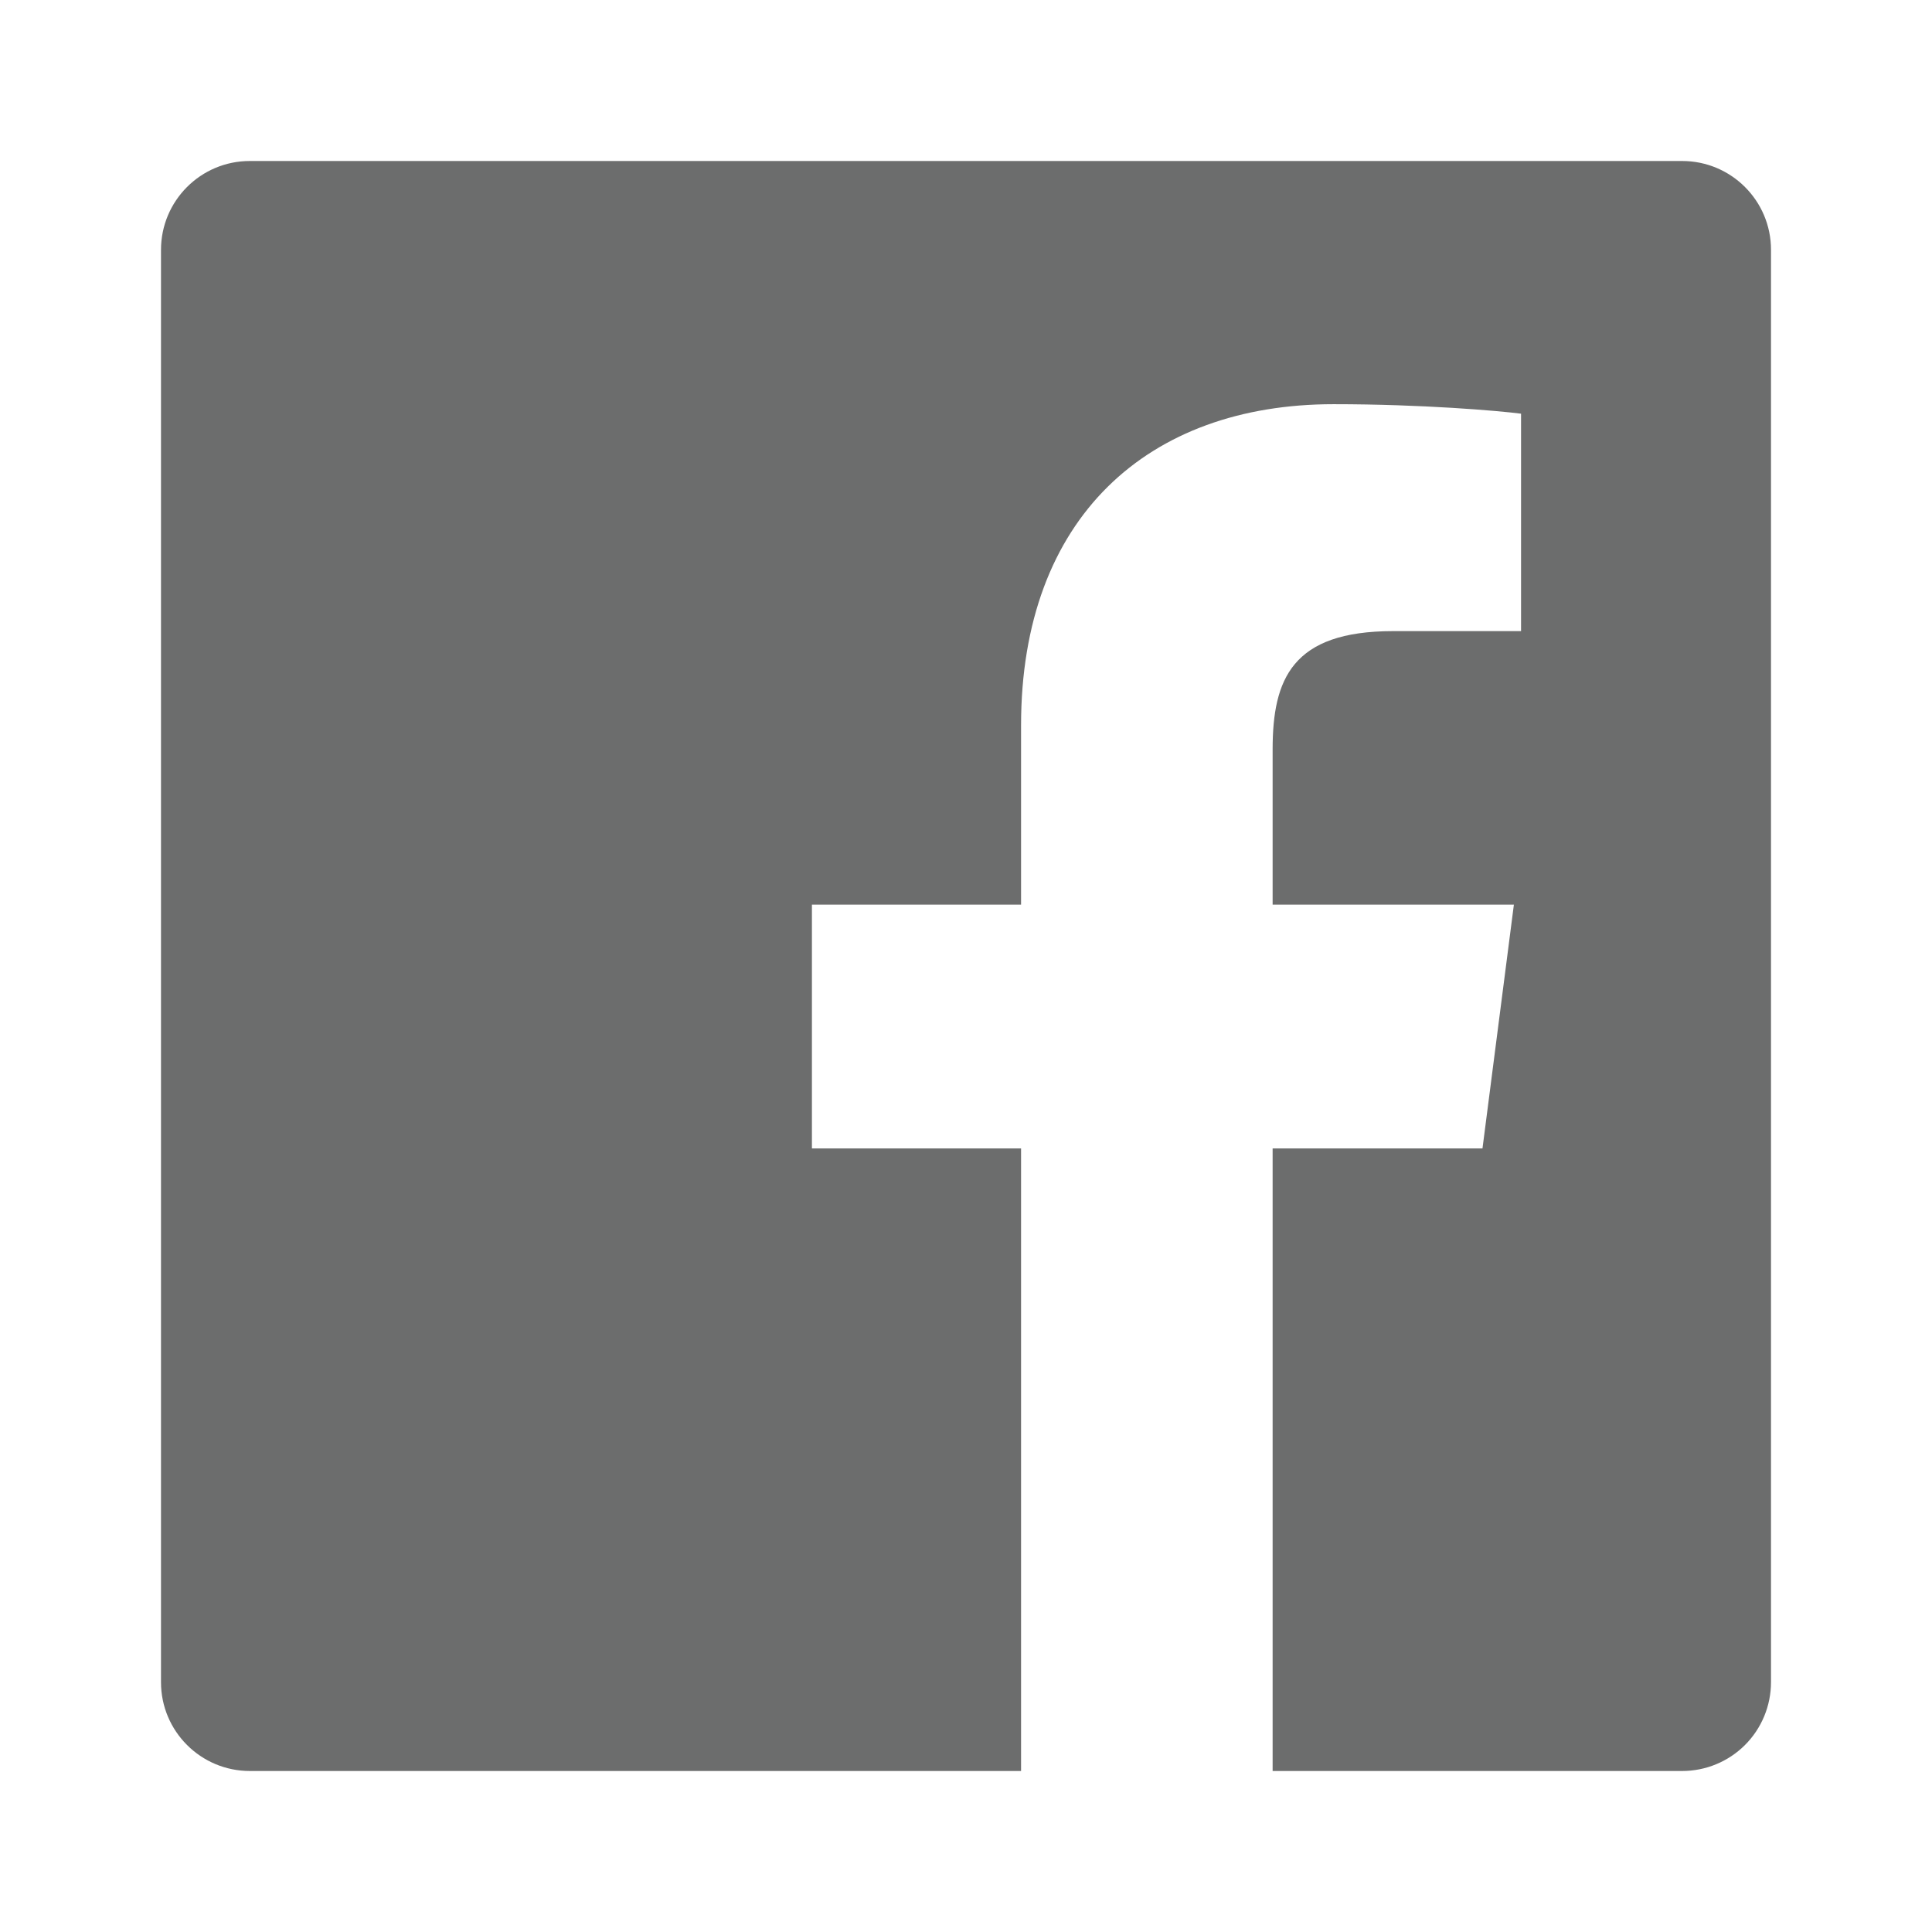 <svg width="24" height="24" viewBox="0 0 24 24" fill="none" xmlns="http://www.w3.org/2000/svg">
<path fill-rule="evenodd" clip-rule="evenodd" d="M20.896 2H3.103C2.494 2 2 2.494 2 3.104V20.897C2 21.506 2.494 22 3.104 22H12.684V14.266H10.086V11.238H12.684V9.01C12.684 6.427 14.261 5.021 16.566 5.021C17.669 5.021 18.618 5.103 18.895 5.139V7.84H17.305C16.051 7.84 15.809 8.436 15.809 9.31V11.238H18.806L18.416 14.266H15.809V22H20.896C21.189 22 21.47 21.884 21.677 21.677C21.884 21.47 22 21.189 22 20.896V3.103C22 2.494 21.506 2 20.896 2Z" fill="#6C6D6D"/>
</svg>
